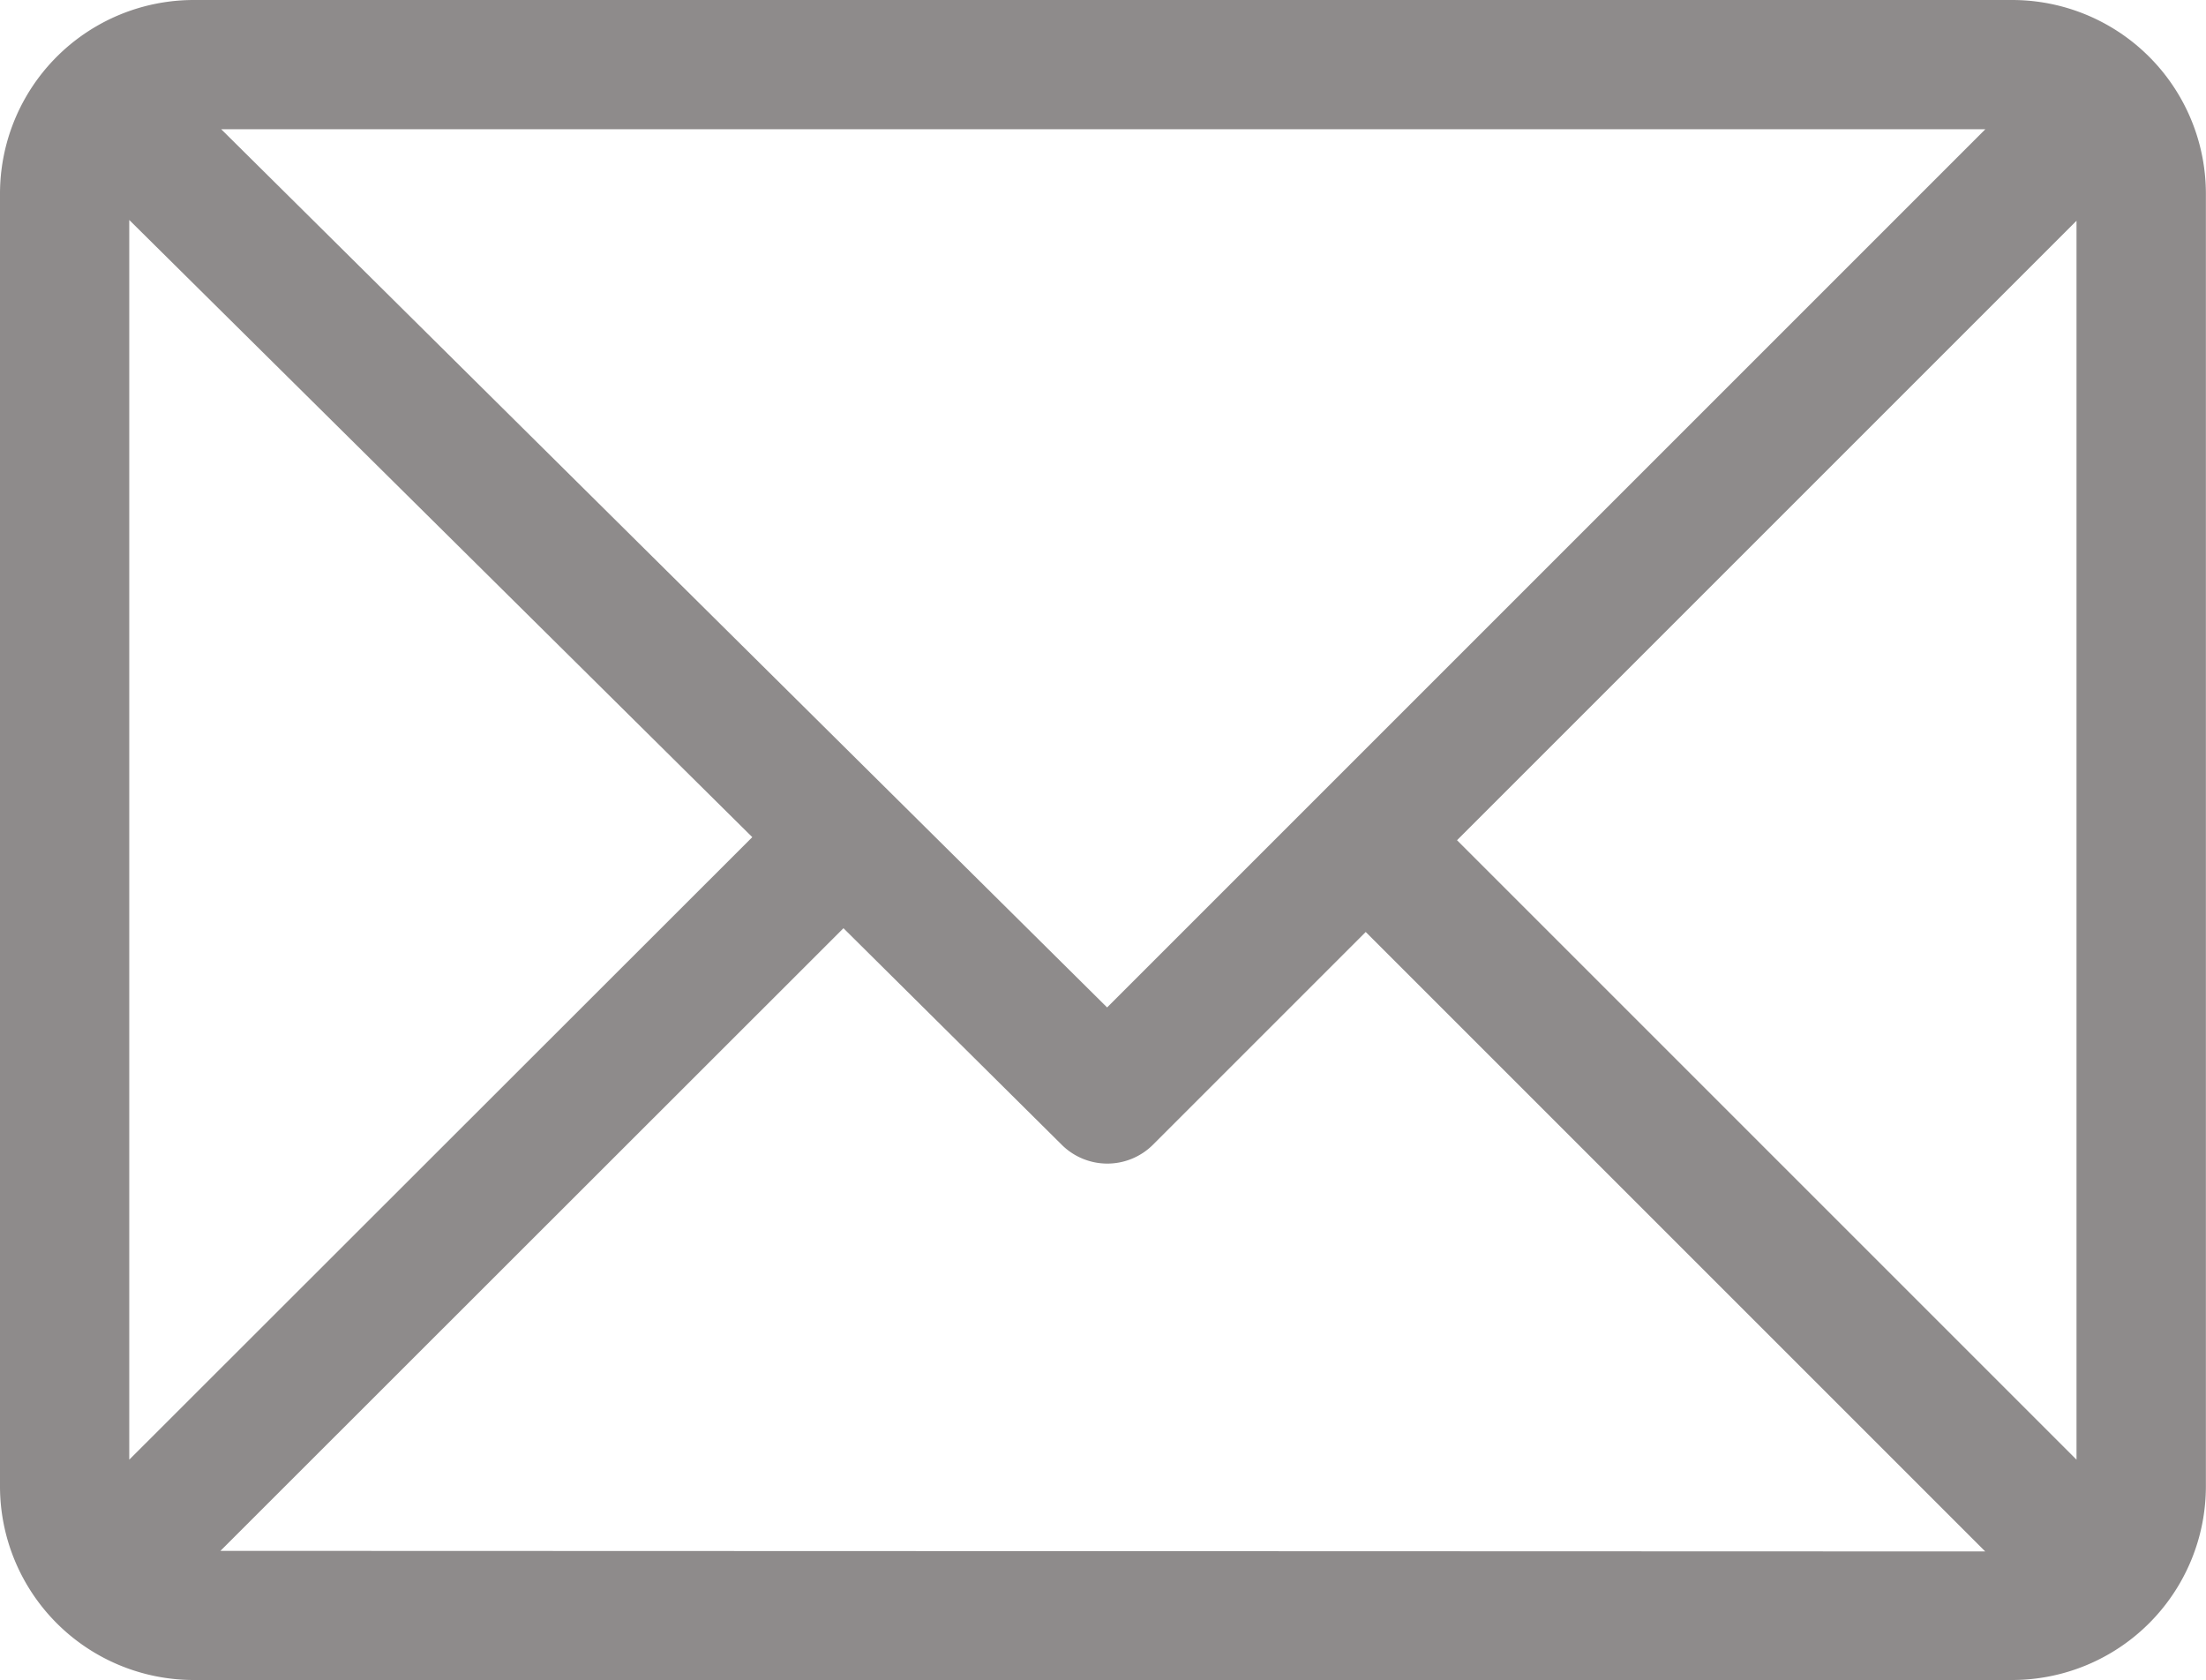 <svg id="Group_2" data-name="Group 2" xmlns="http://www.w3.org/2000/svg" width="19.354" height="14.742" viewBox="0 0 19.354 14.742">
  <path id="Path_1" data-name="Path 1" d="M17.653,61H1.7A1.7,1.7,0,0,0,0,62.7v11.34a1.7,1.7,0,0,0,1.7,1.7H17.653a1.7,1.7,0,0,0,1.7-1.7V62.7A1.7,1.7,0,0,0,17.653,61Zm-.235,1.134L9.713,69.839,1.941,62.134ZM1.134,73.807V62.93L6.6,68.345Zm.8.8L7.4,69.144l1.915,1.9a.567.567,0,0,0,.8,0l1.867-1.867,5.435,5.435Zm16.284-.8-5.435-5.435,5.435-5.435Z" transform="translate(0 -61)" fill="#8e8b8b"/>
</svg>
